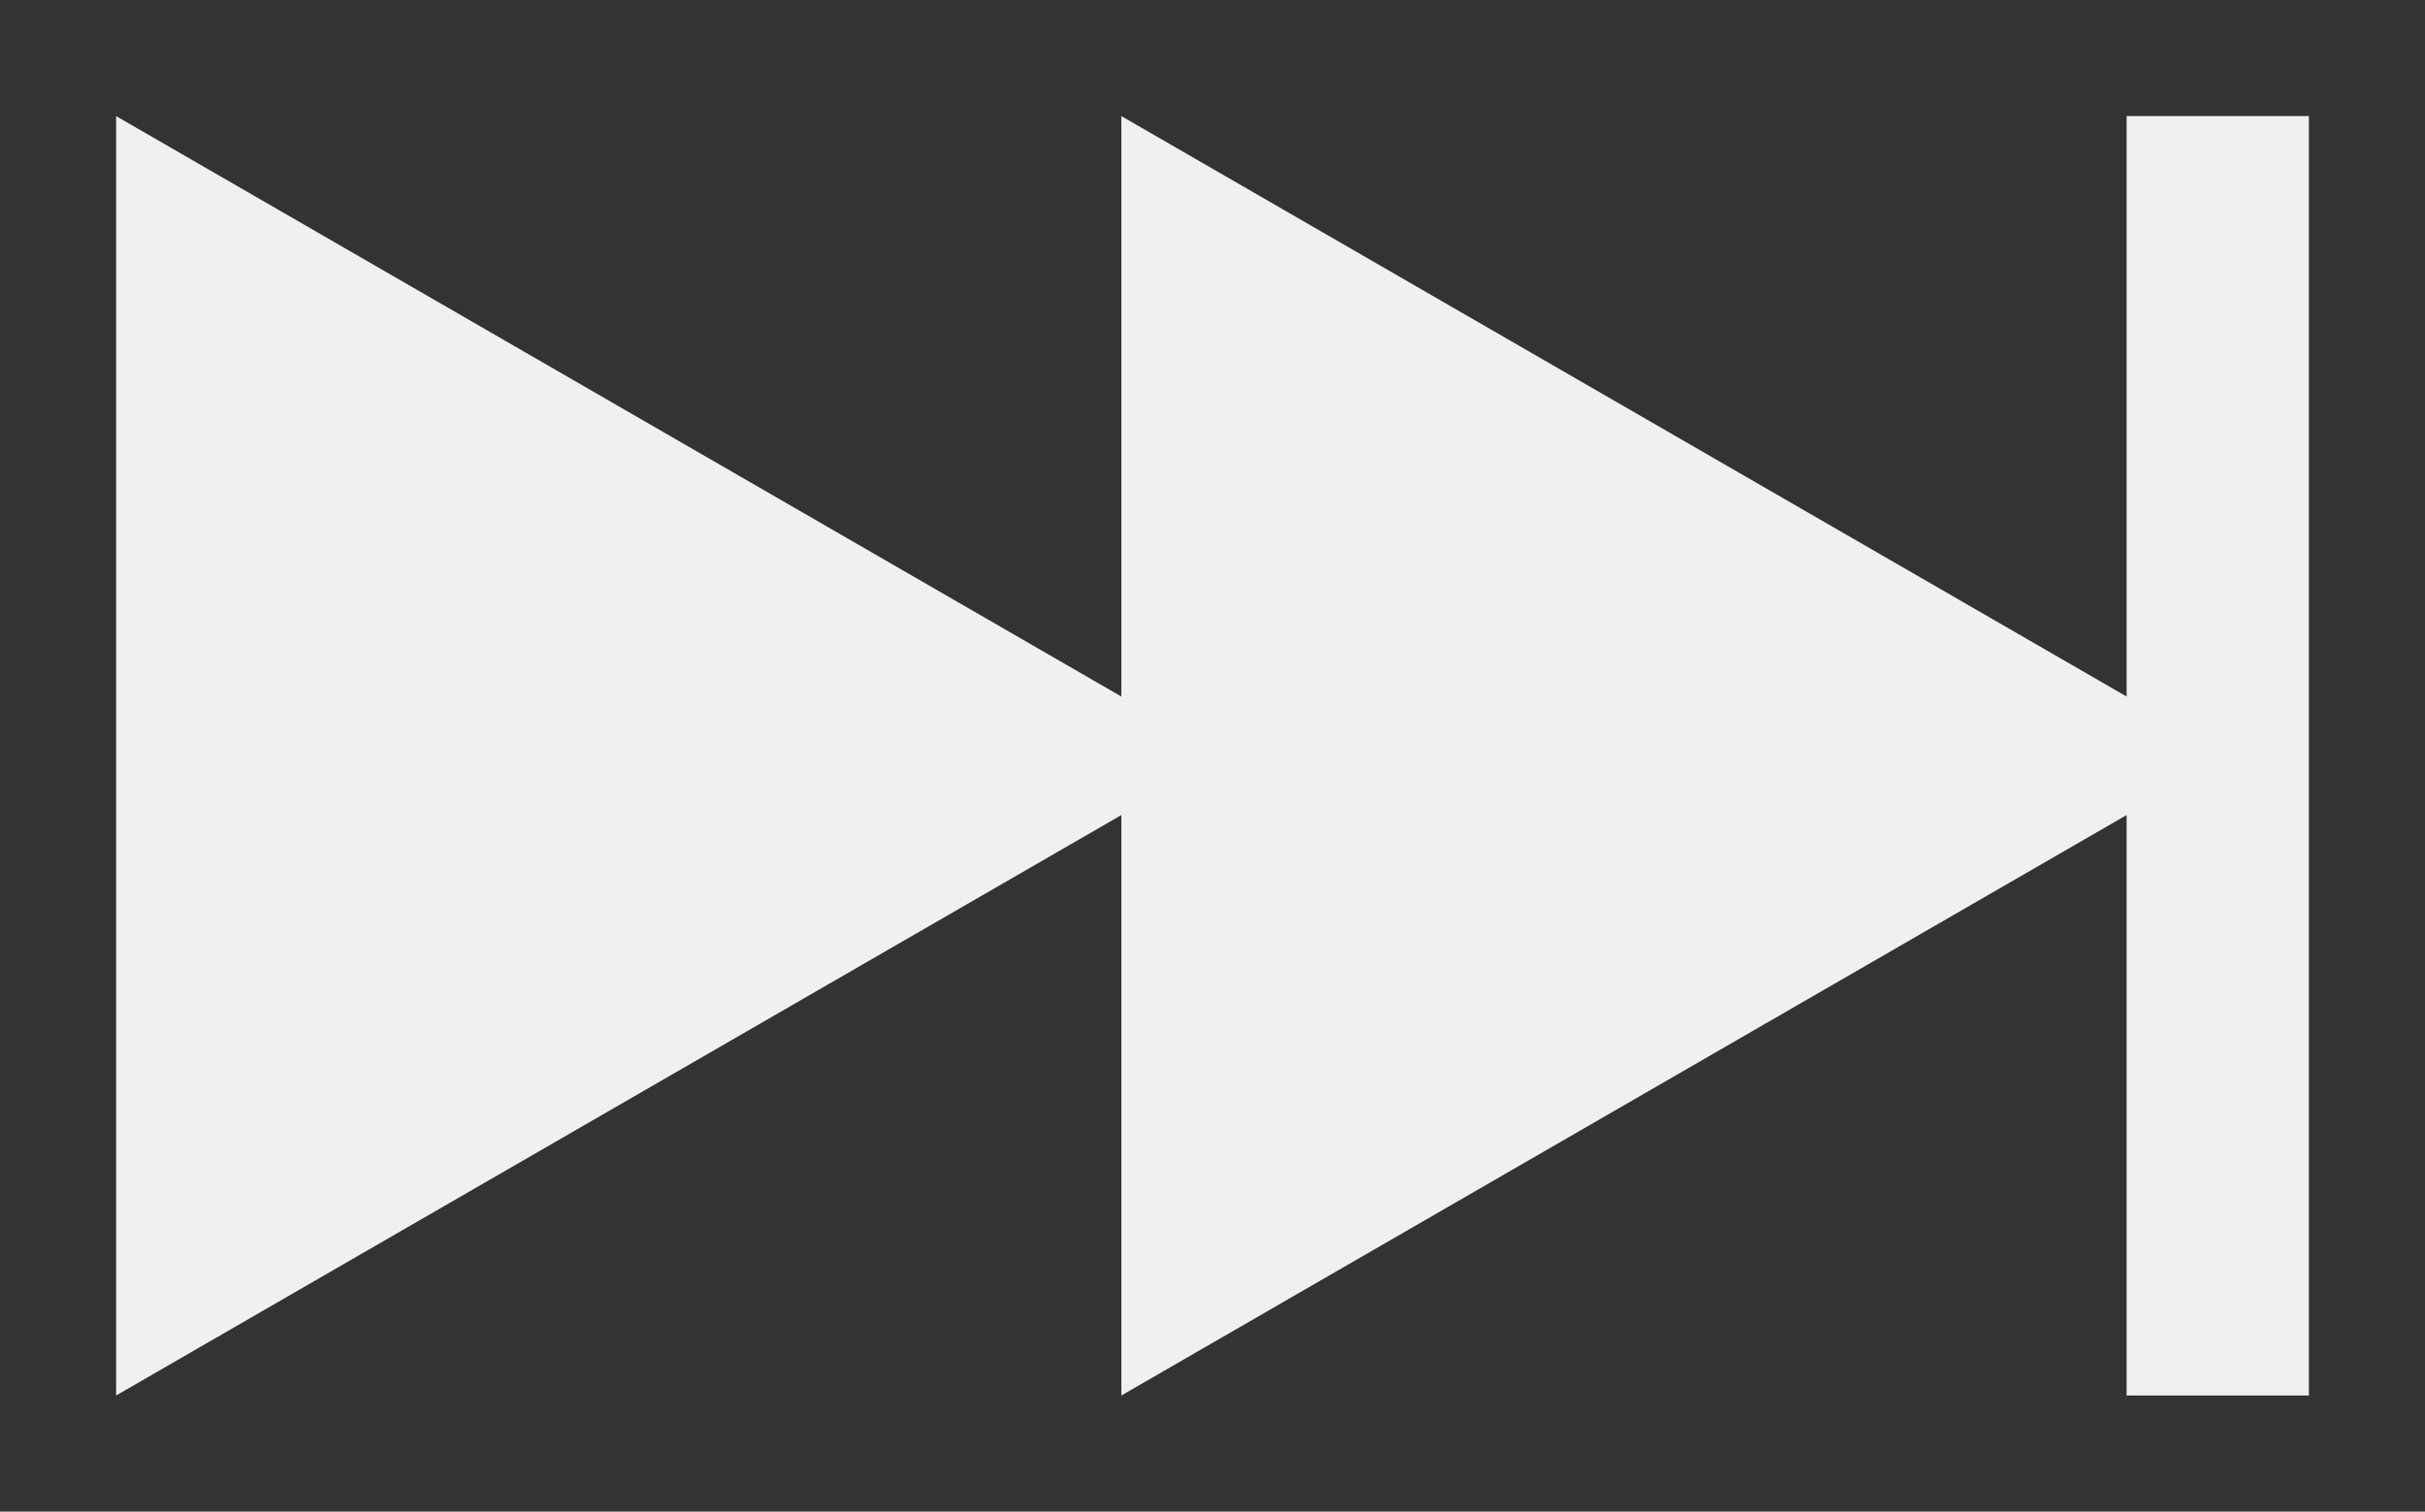 <?xml version="1.0" encoding="UTF-8"?>
<!DOCTYPE svg PUBLIC "-//W3C//DTD SVG 1.1//EN" "http://www.w3.org/Graphics/SVG/1.1/DTD/svg11.dtd">
<svg version="1.1" xmlns="http://www.w3.org/2000/svg" xmlns:xlink="http://www.w3.org/1999/xlink" x="0px" y="0px" width="20.886" height="13.021" viewBox="0, 0, 20.886, 13.021">
  <rect x="0" y="0" width="20.886" height="13.021" fill="#333333" stroke="none"/>
  <g id="Layer 1">
    <path d="M18.316,1 L18.316,6 L9.658,1 L9.658,6 L1,1 L1,12.021 L9.658,7.021 L9.658,12.021 L18.316,7.021 L18.316,12.021 L19.886,12.021 L19.886,1 z" fill="#EFF0F0"/>
  </g>
  <defs/>
</svg>
